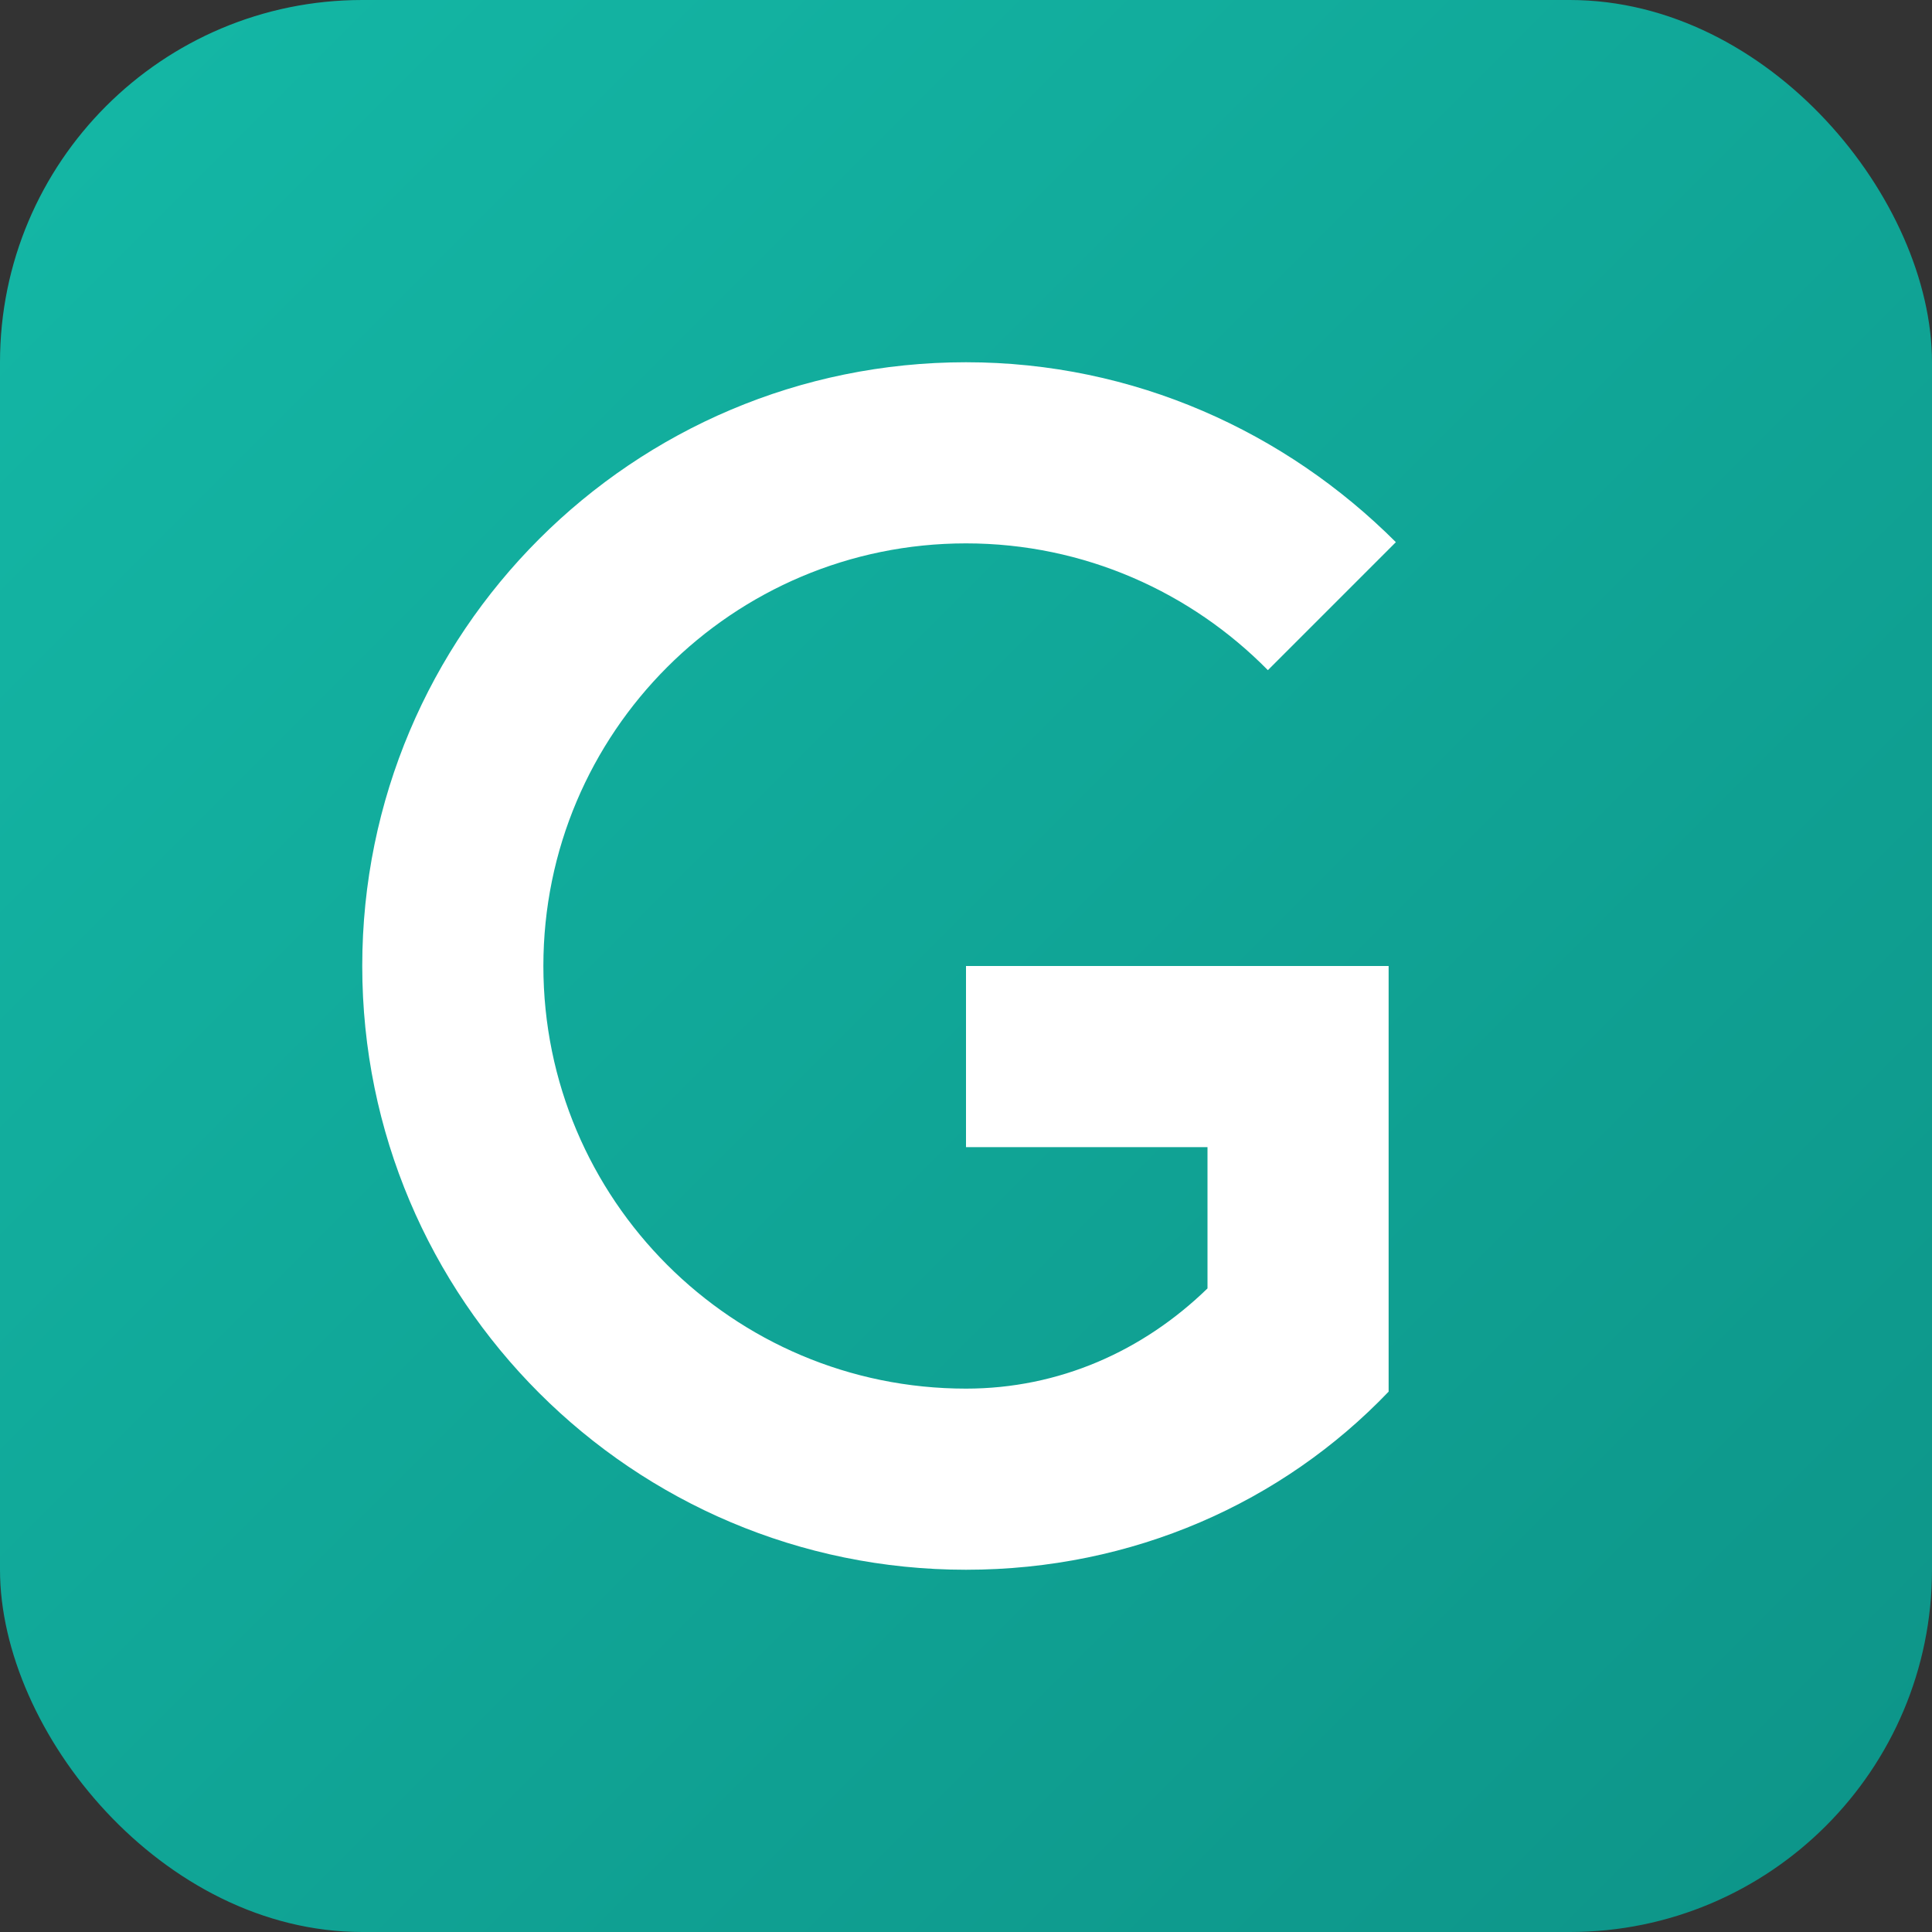 <svg width="32" height="32" viewBox="0 0 32 32" fill="none" xmlns="http://www.w3.org/2000/svg">
  <rect x="0" y="0" width="32" height="32" fill="#333333" stroke="none"/>
  <rect width="32" height="32" rx="6" fill="url(#gradient)"/>
  <path d="M16 6C10.477 6 6 10.477 6 16C6 21.523 10.477 26 16 26C18.76 26 21.24 24.89 23 23.05V16H16V19H20V21.34C18.93 22.38 17.54 23 16 23C12.134 23 9 19.866 9 16C9 12.134 12.134 9 16 9C17.96 9 19.73 9.81 21 11.1L23.12 8.98C21.29 7.15 18.78 6 16 6Z" fill="white"/>
  <defs>
    <linearGradient id="gradient" x1="0" y1="0" x2="32" y2="32" gradientUnits="userSpaceOnUse">
      <stop stop-color="#14B8A6"/>
      <stop offset="1" stop-color="#0D9488"/>
    </linearGradient>
  </defs>
</svg>
